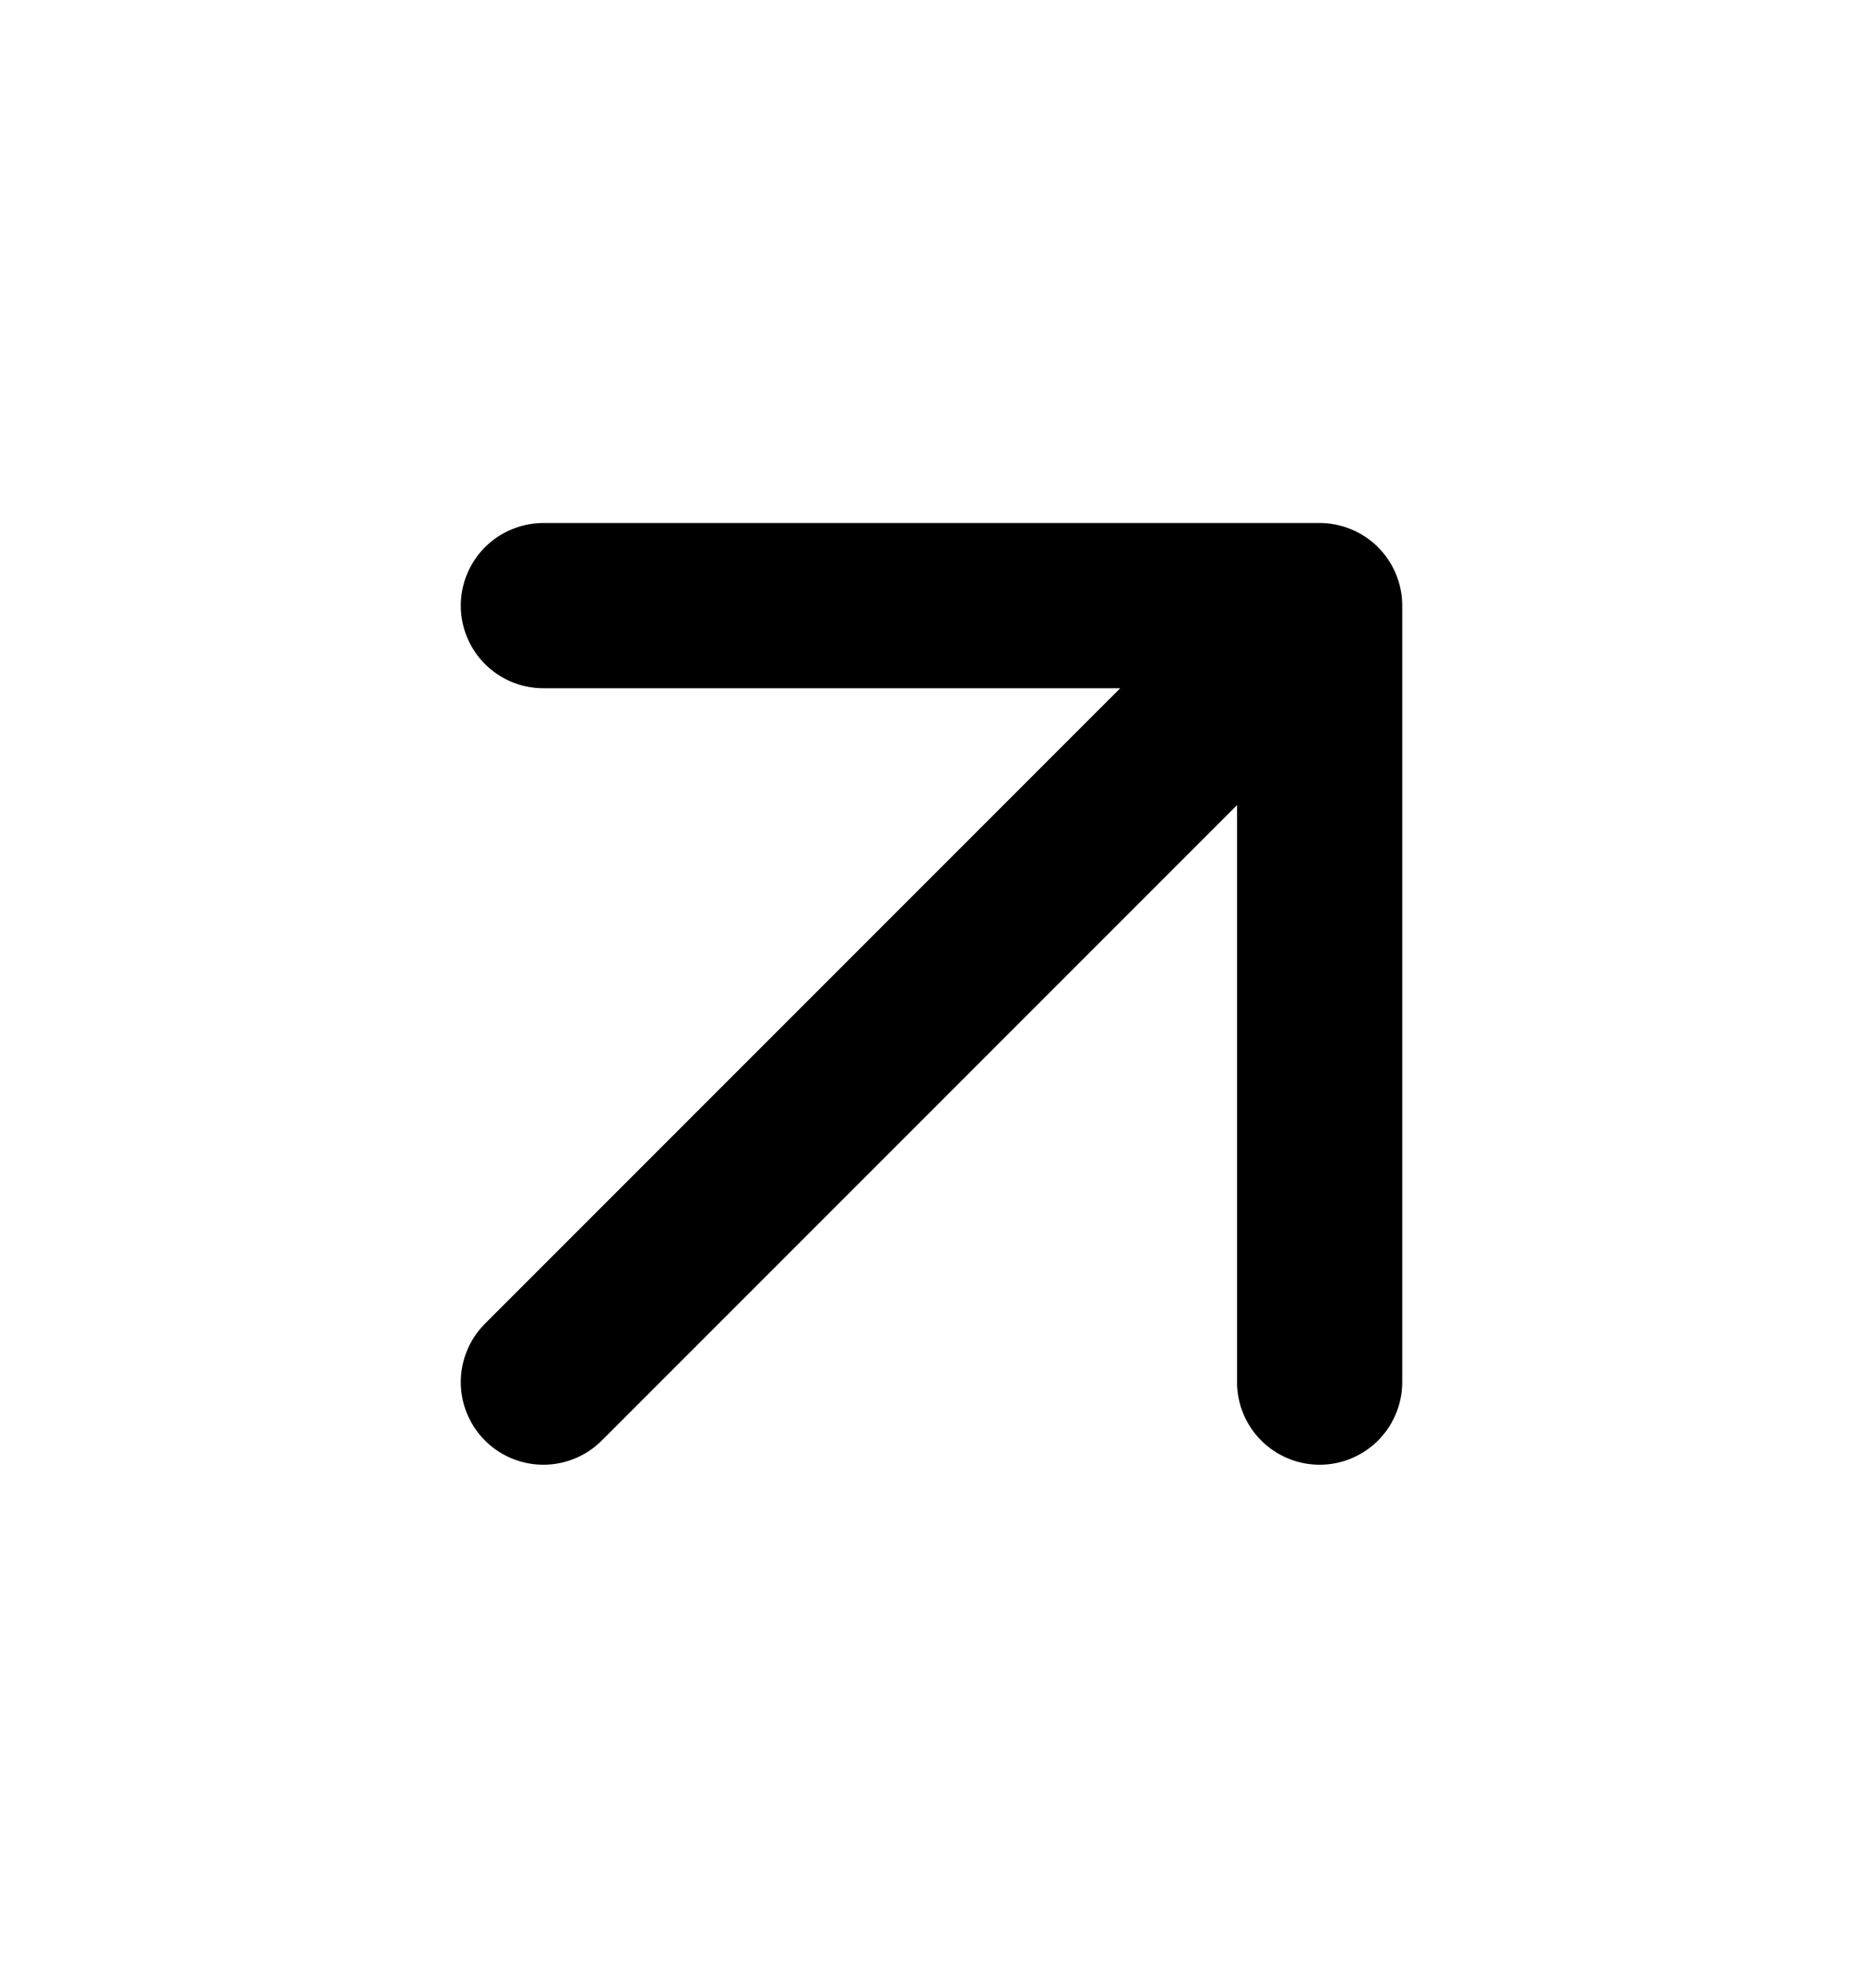<svg width="15" height="16" viewBox="0 0 15 16" fill="none" xmlns="http://www.w3.org/2000/svg">
<path d="M4.375 11.125L10.625 4.875M10.625 4.875H4.375M10.625 4.875V11.125" stroke="#353535" style="stroke:#353535;stroke:color(display-p3 0.208 0.208 0.208);stroke-opacity:1;" stroke-width="1.33" stroke-linecap="round" stroke-linejoin="round"/>
</svg>
